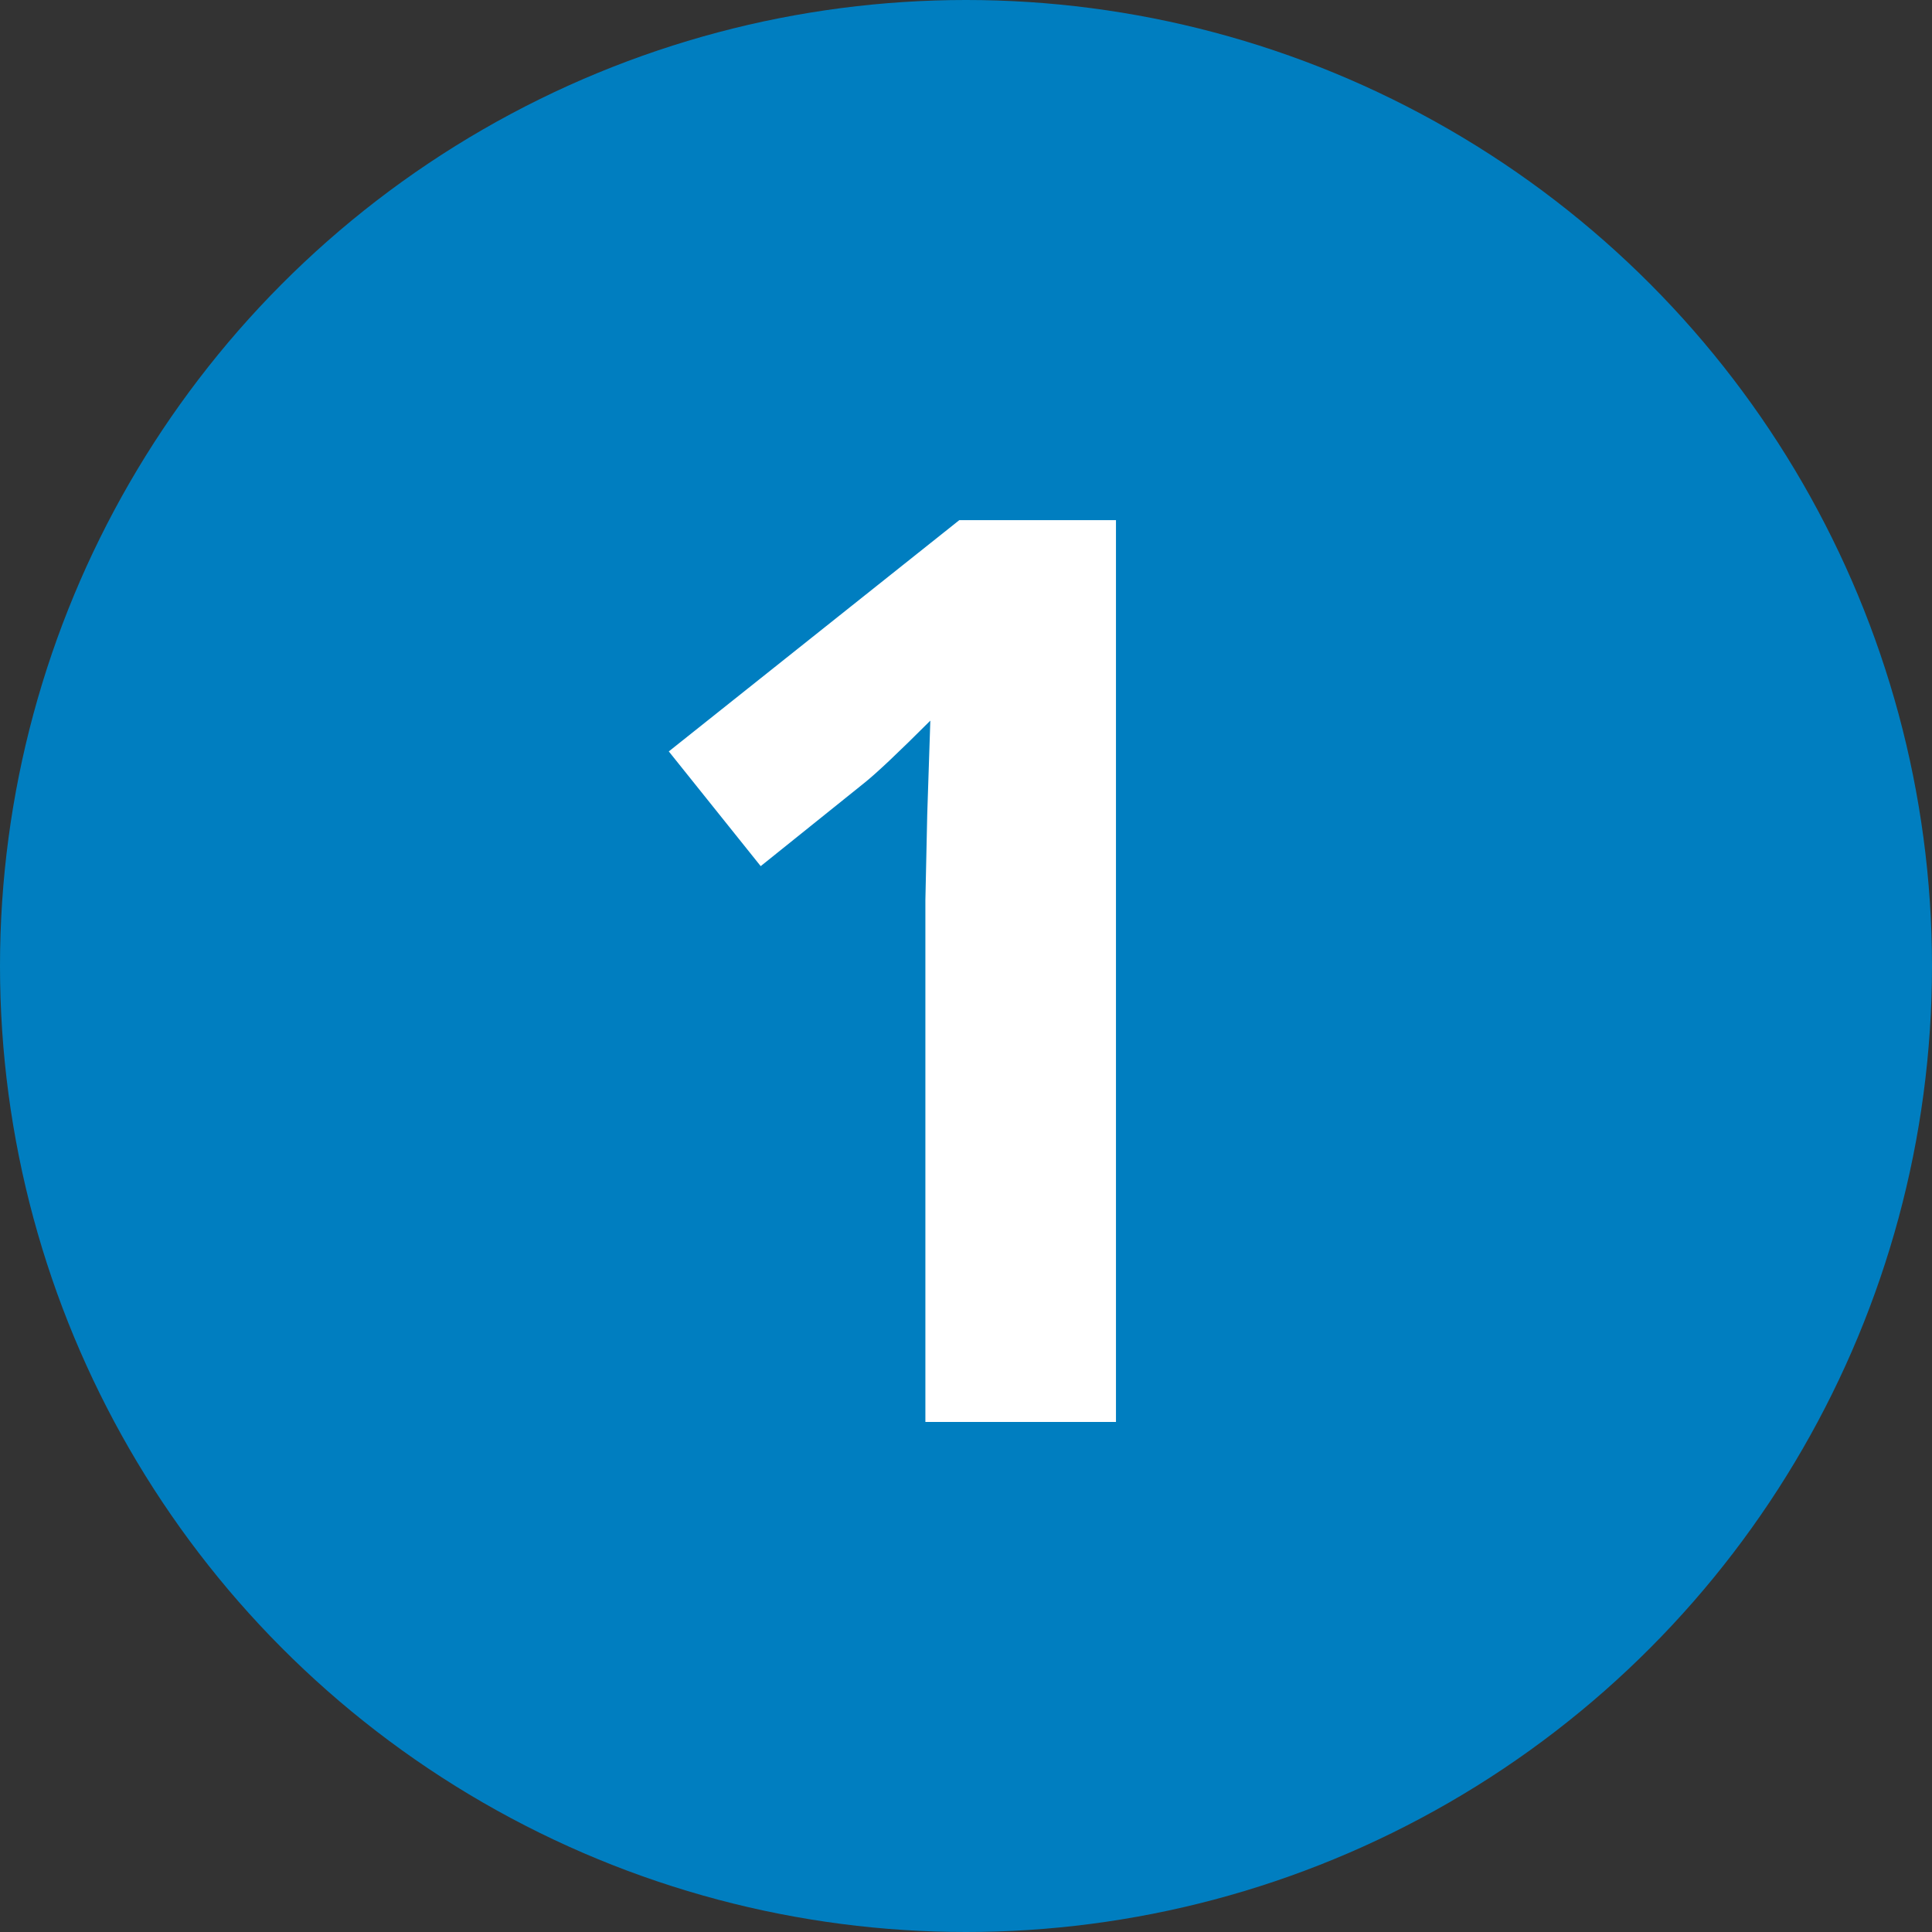<?xml version="1.0" encoding="UTF-8"?>
<svg xmlns="http://www.w3.org/2000/svg" id="employer-kit-prozess-1" width="130" height="130" viewBox="0 0 130 130">
  <rect x="0" y="0" width="130" height="130" fill="#333333" stroke="none"/>
  <circle id="Ellipse_2" data-name="Ellipse 2" cx="65" cy="65" r="65" fill="#007ec0"></circle>
  <path id="Pfad_72" data-name="Pfad 72" d="M10.853,0H-1.971V-35.112l.125-5.769.208-6.309q-3.2,3.2-4.441,4.192l-6.973,5.6-6.184-7.72L.311-60.679H10.853Z" transform="translate(64.238 95.679)" fill="#fff"></path>
</svg>
